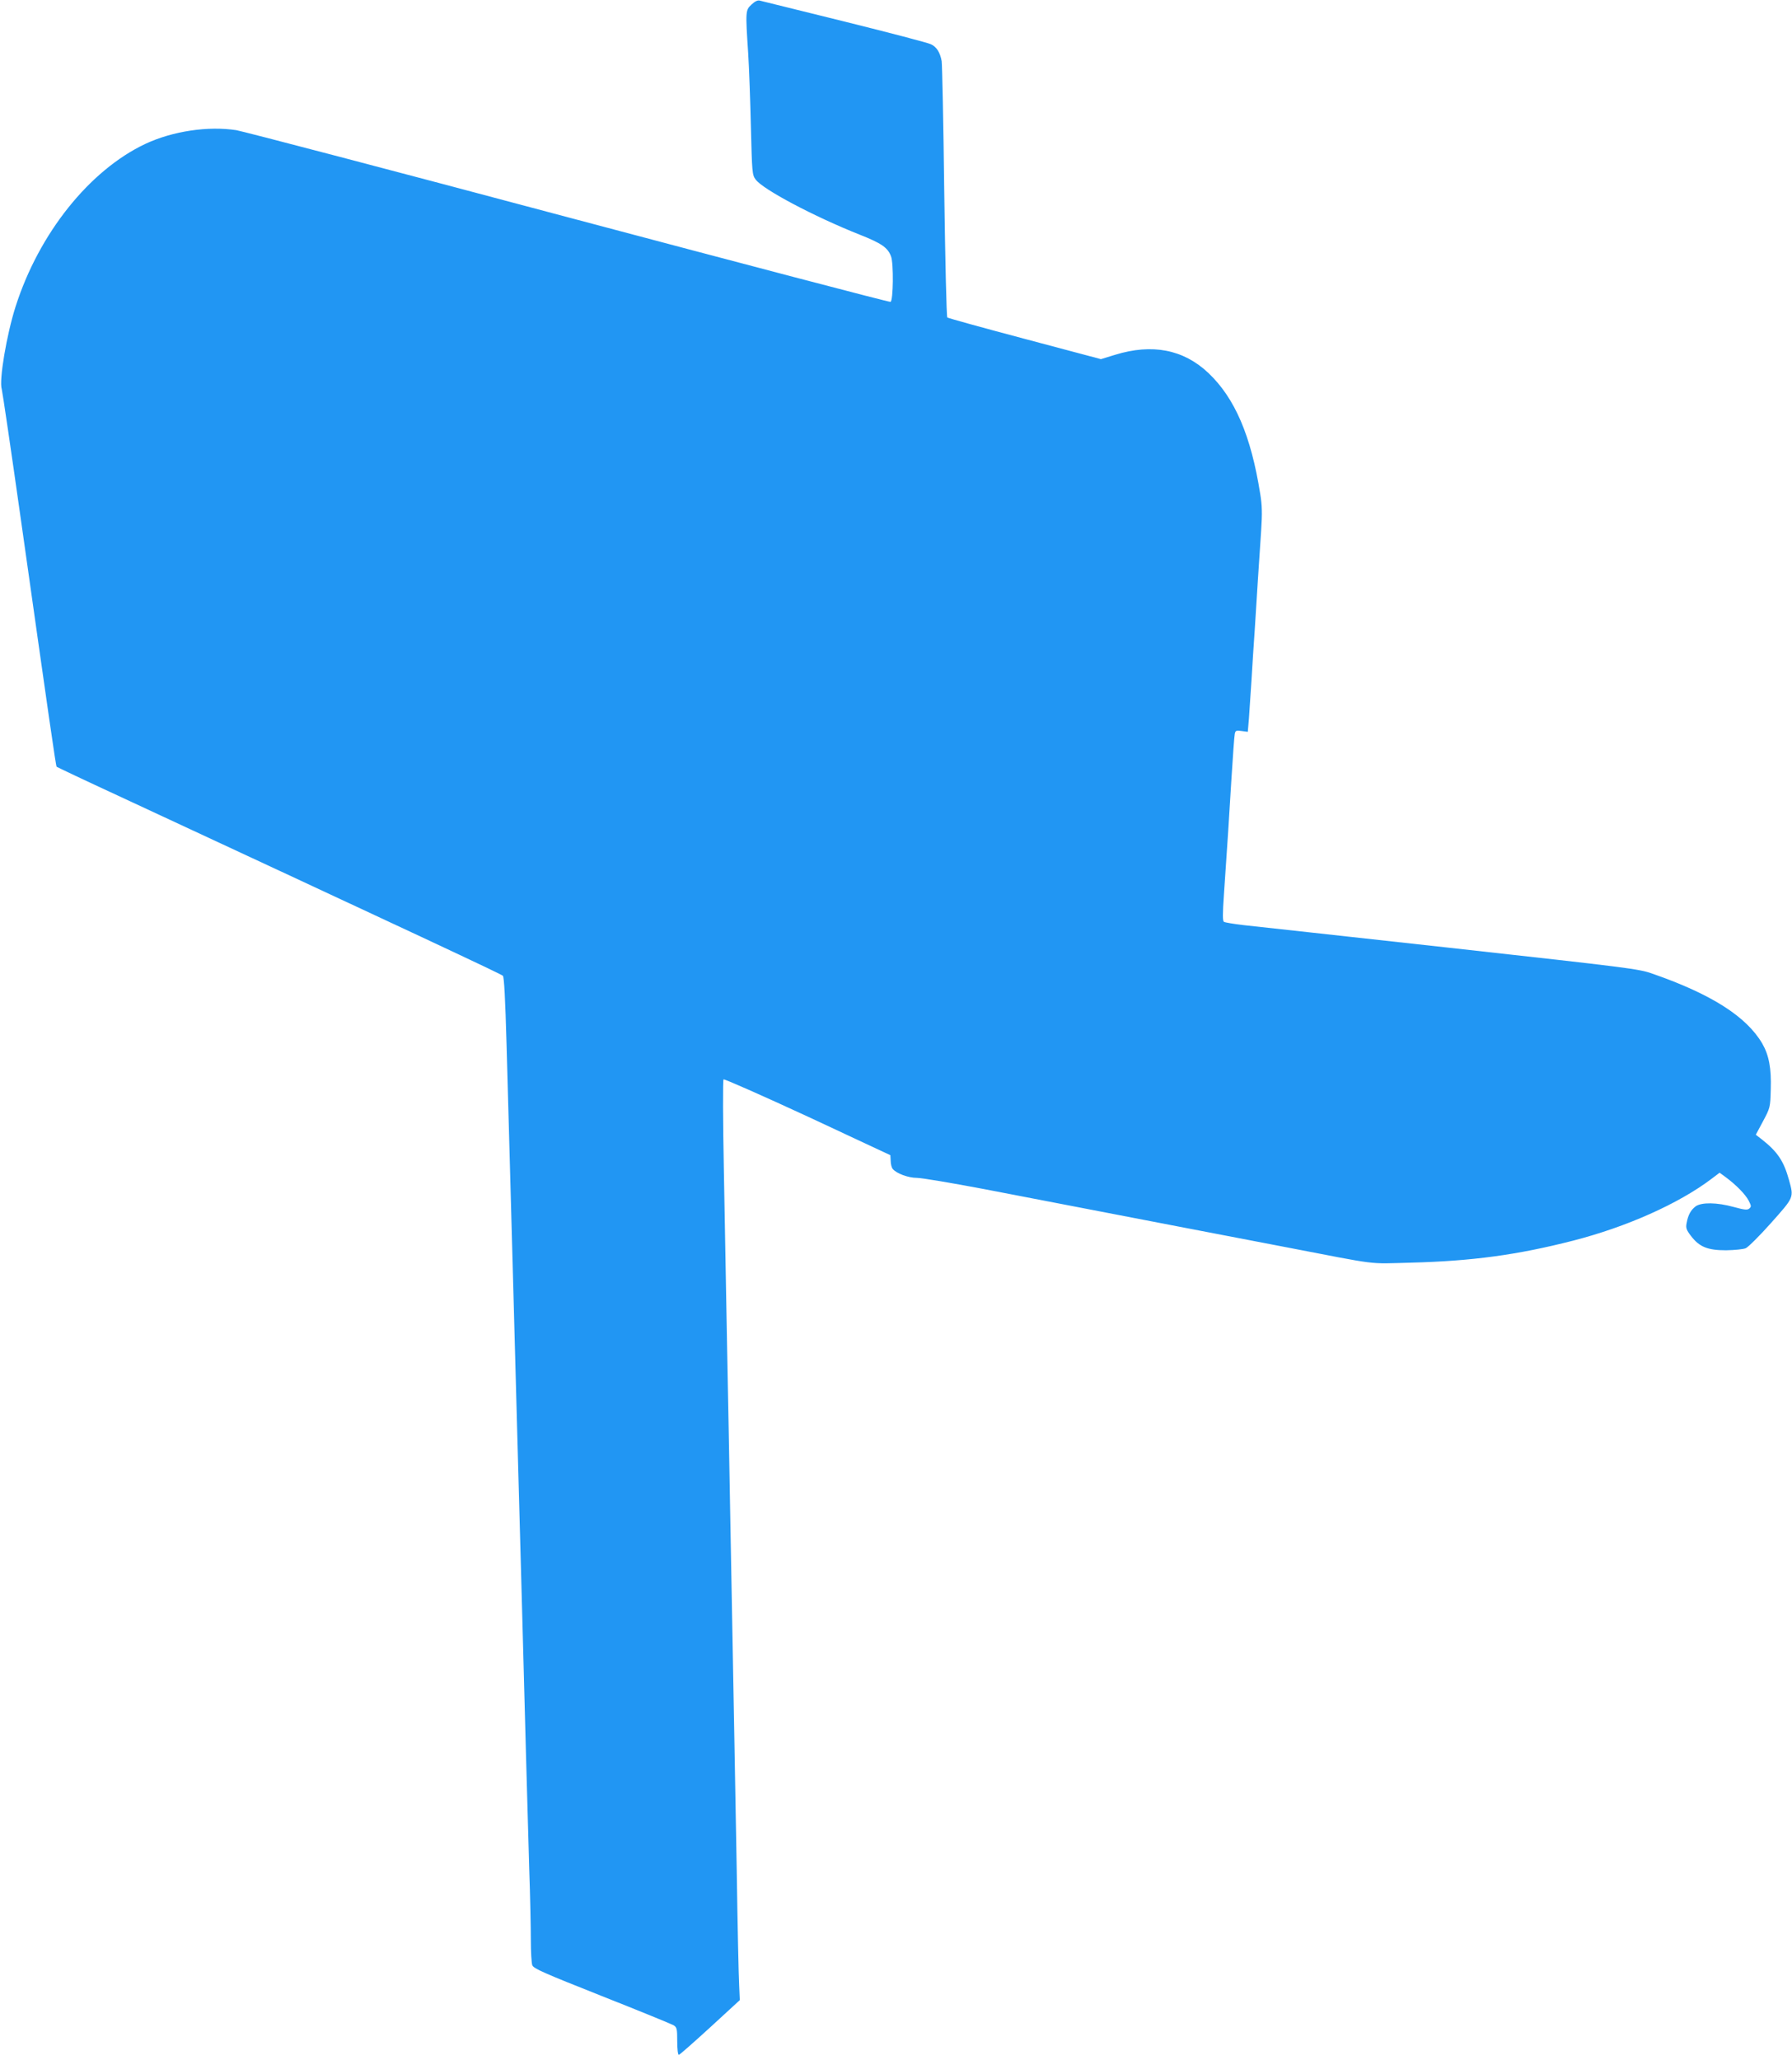 <?xml version="1.0" standalone="no"?>
<!DOCTYPE svg PUBLIC "-//W3C//DTD SVG 20010904//EN"
 "http://www.w3.org/TR/2001/REC-SVG-20010904/DTD/svg10.dtd">
<svg version="1.0" xmlns="http://www.w3.org/2000/svg"
 width="1114pt" height="1280pt" viewBox="0 0 1114 1280"
 preserveAspectRatio="xMidYMid meet">
<g transform="translate(0,1280) scale(0.1,-0.1)"
fill="#2196f3" stroke="none">
<path d="M4672 12772 c-38 -35 -38 -42 -21 -302 6 -91 13 -298 17 -460 7 -280
8 -297 29 -325 43 -61 364 -231 649 -344 134 -53 173 -80 193 -134 17 -44 14
-276 -3 -283 -7 -3 -908 234 -2003 525 -1094 292 -2023 535 -2064 542 -176 27
-396 -6 -565 -85 -348 -164 -662 -557 -807 -1011 -56 -175 -104 -460 -86 -514
4 -14 58 -379 119 -811 178 -1257 217 -1530 222 -1535 2 -2 172 -83 378 -178
1859 -864 2387 -1111 2396 -1121 8 -7 15 -143 23 -426 6 -228 16 -568 21 -755
5 -187 14 -513 20 -725 6 -212 15 -542 20 -735 5 -192 14 -521 20 -730 6 -209
15 -537 20 -730 5 -192 14 -528 20 -745 6 -217 15 -534 20 -705 6 -171 10
-369 10 -442 0 -72 4 -143 9 -156 8 -21 70 -48 433 -192 233 -92 433 -174 445
-181 21 -13 23 -22 23 -99 0 -47 4 -85 10 -85 5 0 92 77 194 170 l185 170 -4
93 c-3 50 -10 369 -15 707 -10 576 -15 836 -40 2190 -5 294 -14 776 -20 1070
-5 294 -14 787 -20 1094 -6 308 -7 563 -2 568 4 4 240 -100 523 -231 l514
-240 2 -36 c0 -19 6 -42 13 -50 24 -28 96 -55 150 -55 29 0 218 -32 419 -70
690 -133 877 -169 1246 -240 204 -39 485 -93 625 -120 598 -115 505 -104 780
-97 383 10 662 48 1010 137 331 85 654 229 857 382 l53 40 37 -27 c64 -47 124
-108 144 -147 16 -32 17 -37 3 -49 -12 -10 -30 -8 -96 10 -105 29 -200 30
-237 4 -30 -23 -47 -53 -56 -104 -6 -30 -2 -42 27 -80 52 -68 103 -89 218 -89
52 1 108 6 123 13 15 7 86 77 157 157 144 162 142 156 111 268 -32 116 -71
174 -166 249 l-40 31 45 84 c44 83 45 84 48 199 4 130 -11 211 -53 284 -98
167 -315 306 -680 433 -86 31 -138 37 -1265 162 -646 71 -1223 135 -1282 141
-59 7 -113 16 -119 20 -9 5 -9 47 0 175 24 353 31 456 46 709 9 143 18 271 21
284 4 21 9 23 43 18 l38 -5 7 82 c3 44 10 152 16 239 5 86 14 226 20 310 5 83
14 226 20 317 6 91 15 227 20 302 7 108 6 158 -6 230 -57 360 -157 594 -323
751 -154 145 -348 183 -579 112 l-88 -27 -474 126 c-260 69 -477 129 -481 133
-5 5 -13 357 -19 783 -5 426 -13 791 -16 810 -10 55 -32 89 -67 105 -18 9
-259 72 -537 141 -278 69 -514 127 -526 130 -14 4 -30 -4 -52 -24z"/>
</g>
</svg>
